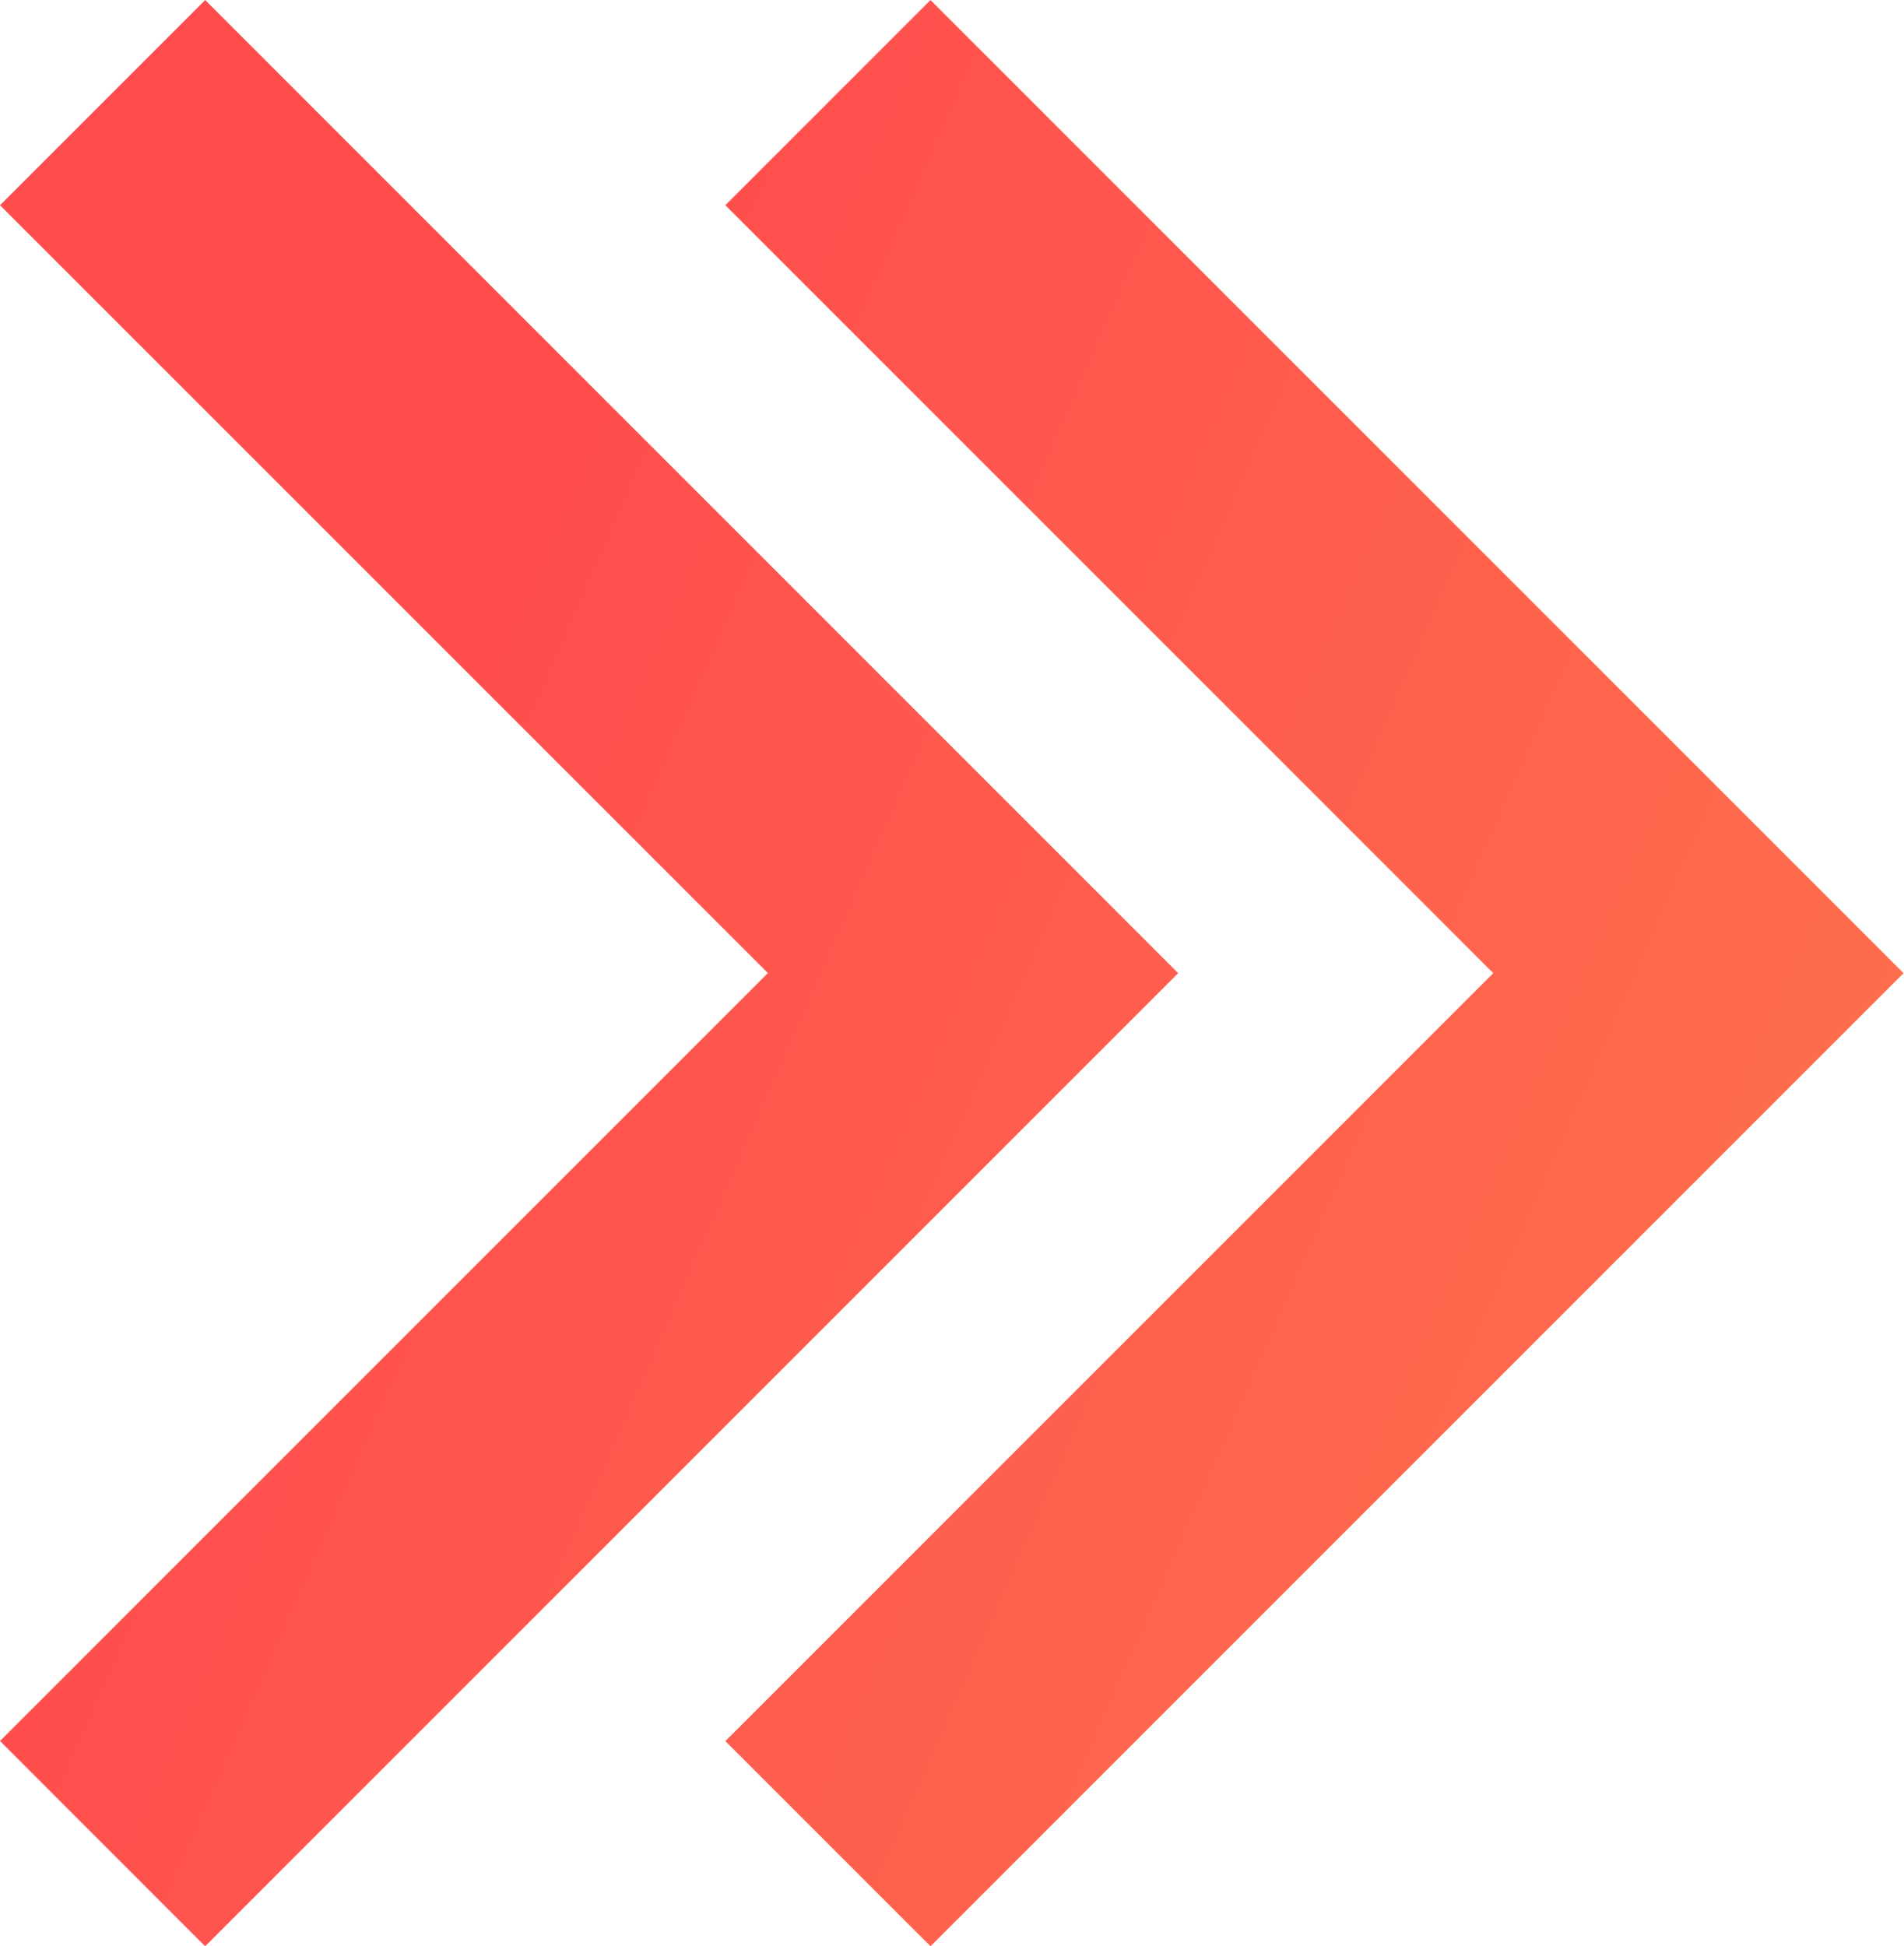 <svg xmlns="http://www.w3.org/2000/svg" width="22.8" height="23.3" viewBox="0 0 16.92 17.29"><defs><linearGradient id="a" x2="1" y2="1" gradientUnits="objectBoundingBox"><stop offset="0" stop-color="#ff4d4d"/><stop offset="1" stop-color="#ff7d4d"/></linearGradient></defs><path d="M12.739 7.116l1.823-1.823 8.647 8.647-8.647 8.647-1.823-1.823 6.824-6.824zm-6.446 0l1.823-1.823 8.647 8.647-8.647 8.647-1.823-1.824 6.824-6.824z" transform="translate(-6.293 -5.293)" fill-rule="evenodd" fill="url(#a)"/></svg>